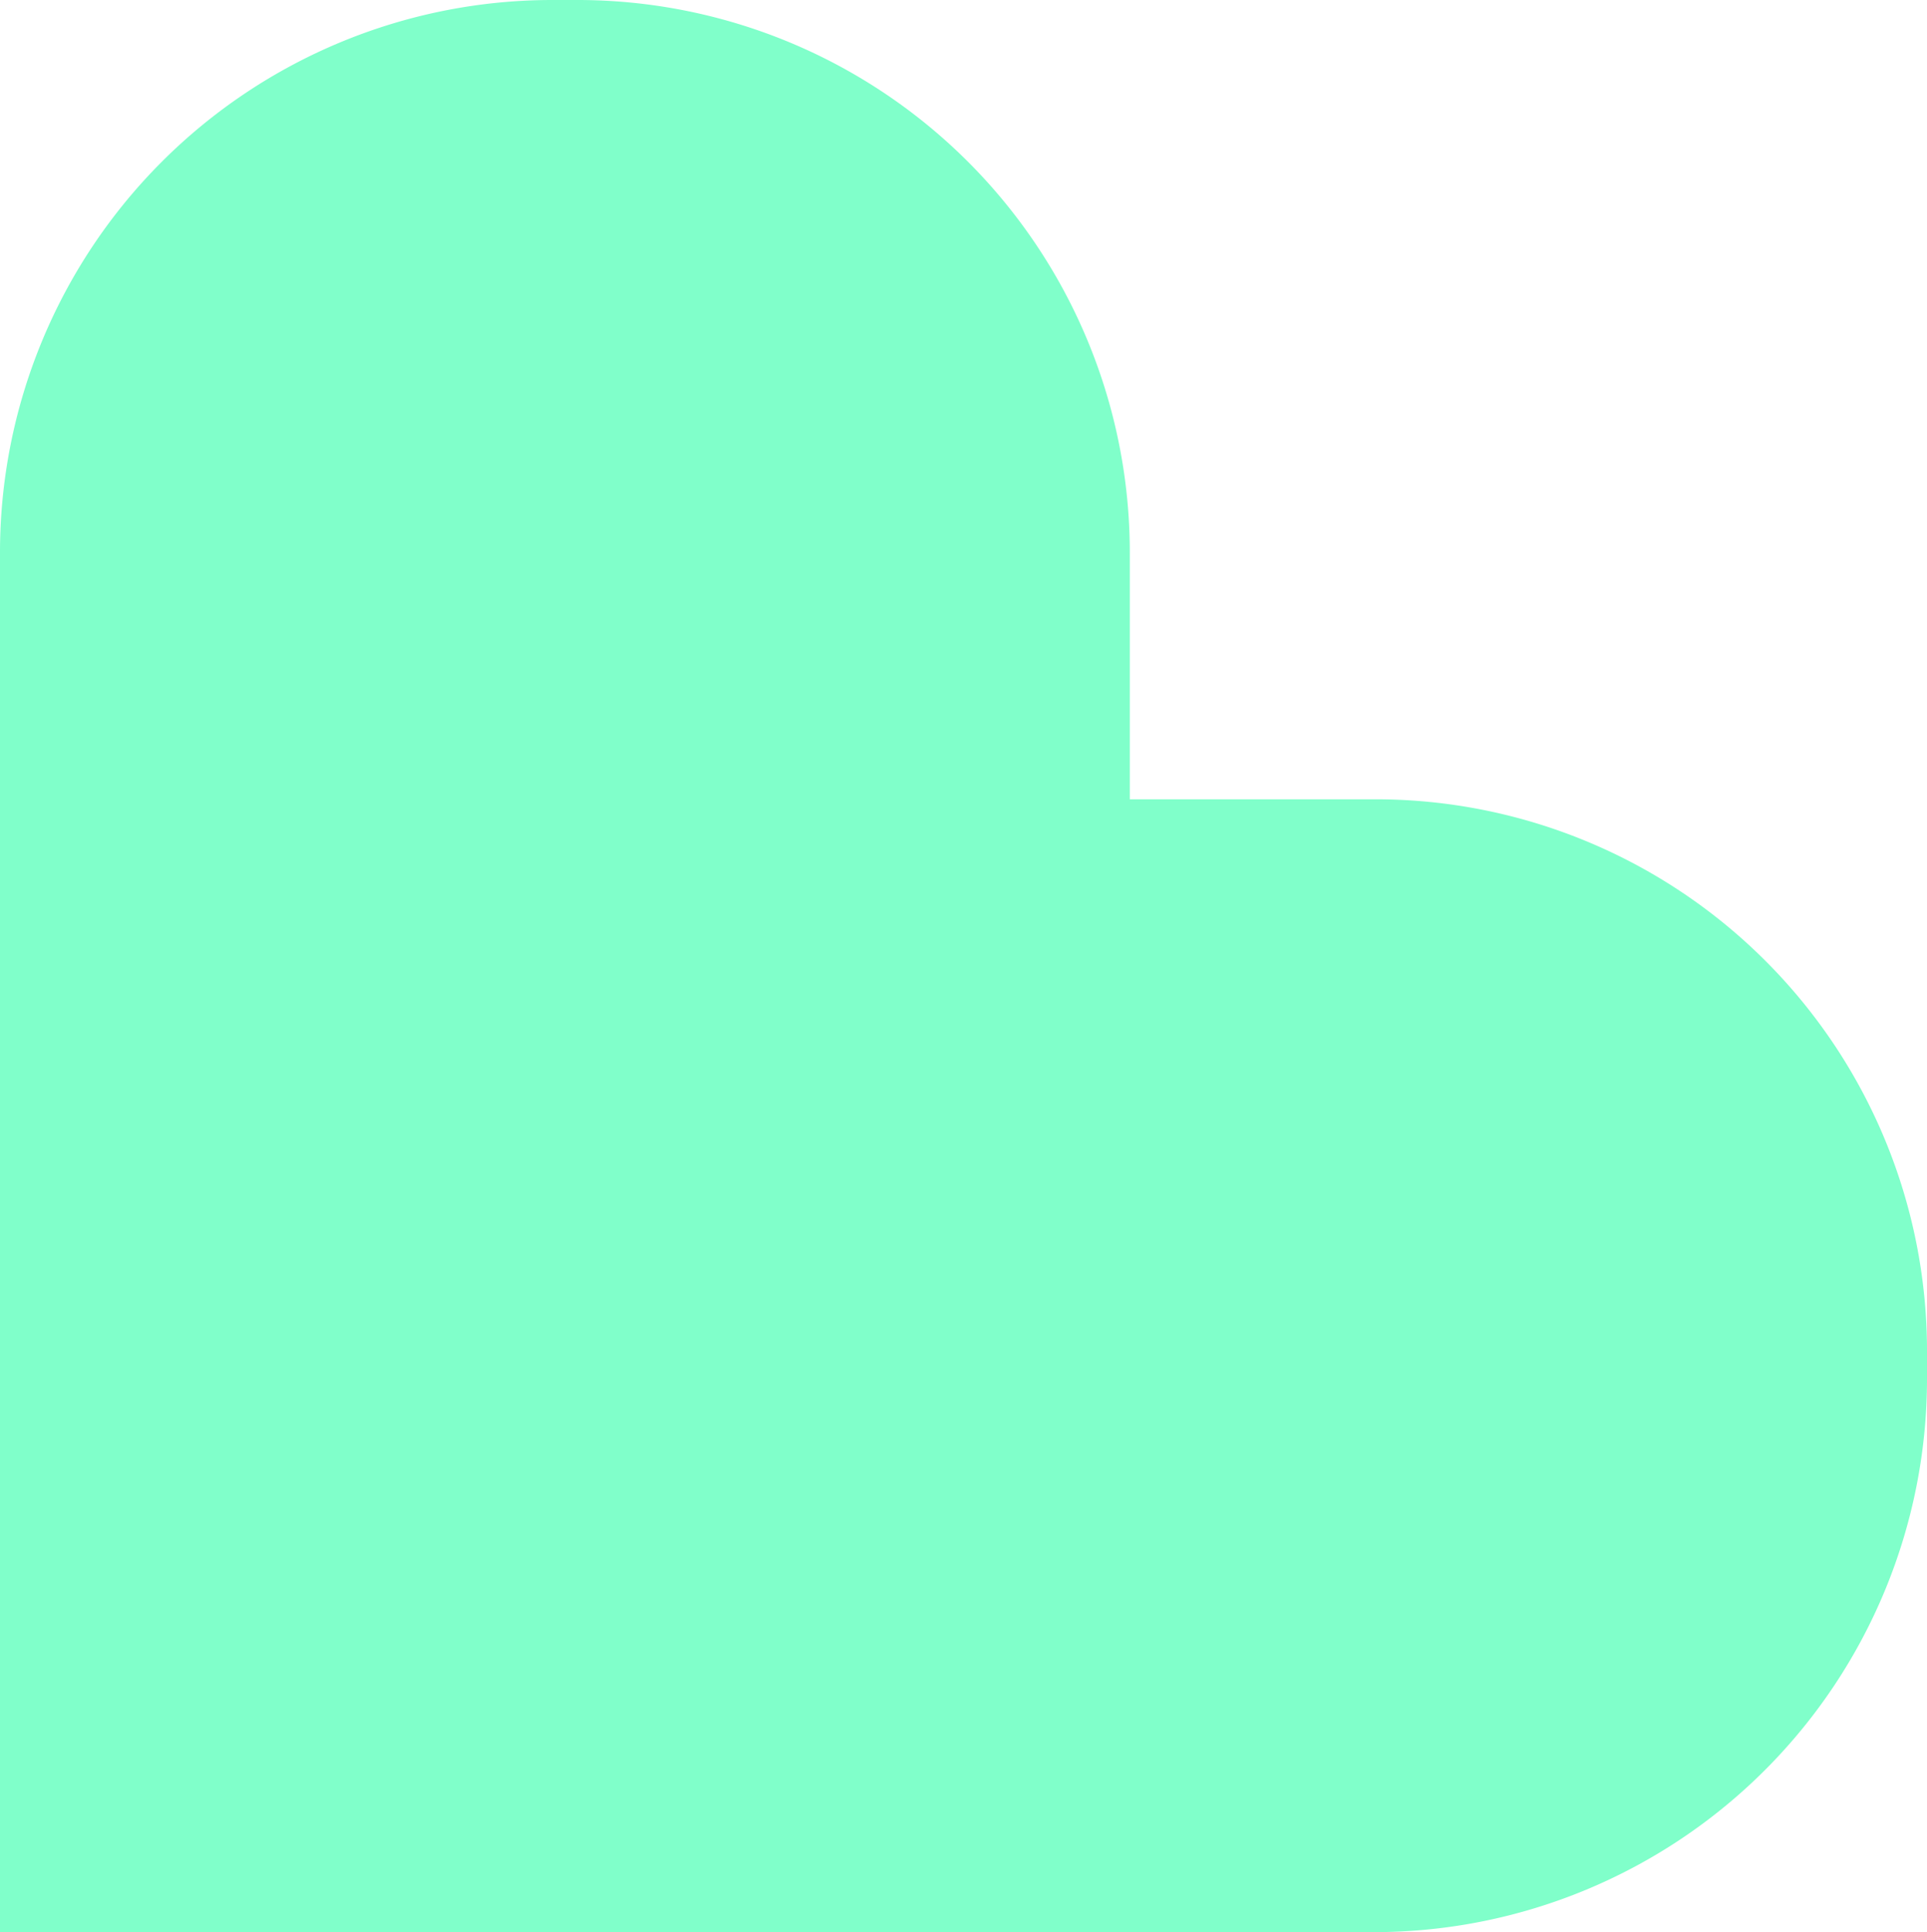 <svg xmlns="http://www.w3.org/2000/svg" width="43.674" height="43.782" viewBox="0 0 43.674 43.782">
    <path data-name="Path 29" d="M31.19 18.112h-5.584v-5.578A12.518 12.518 0 0 0 13.1 0h-.6A12.518 12.518 0 0 0 0 12.534v31.248h31.152a12.539 12.539 0 0 0 12.522-12.553v-.6a12.5 12.5 0 0 0-12.482-12.517" style="fill:#59ffb9;fill-rule:evenodd;opacity:.76"/>
</svg>
